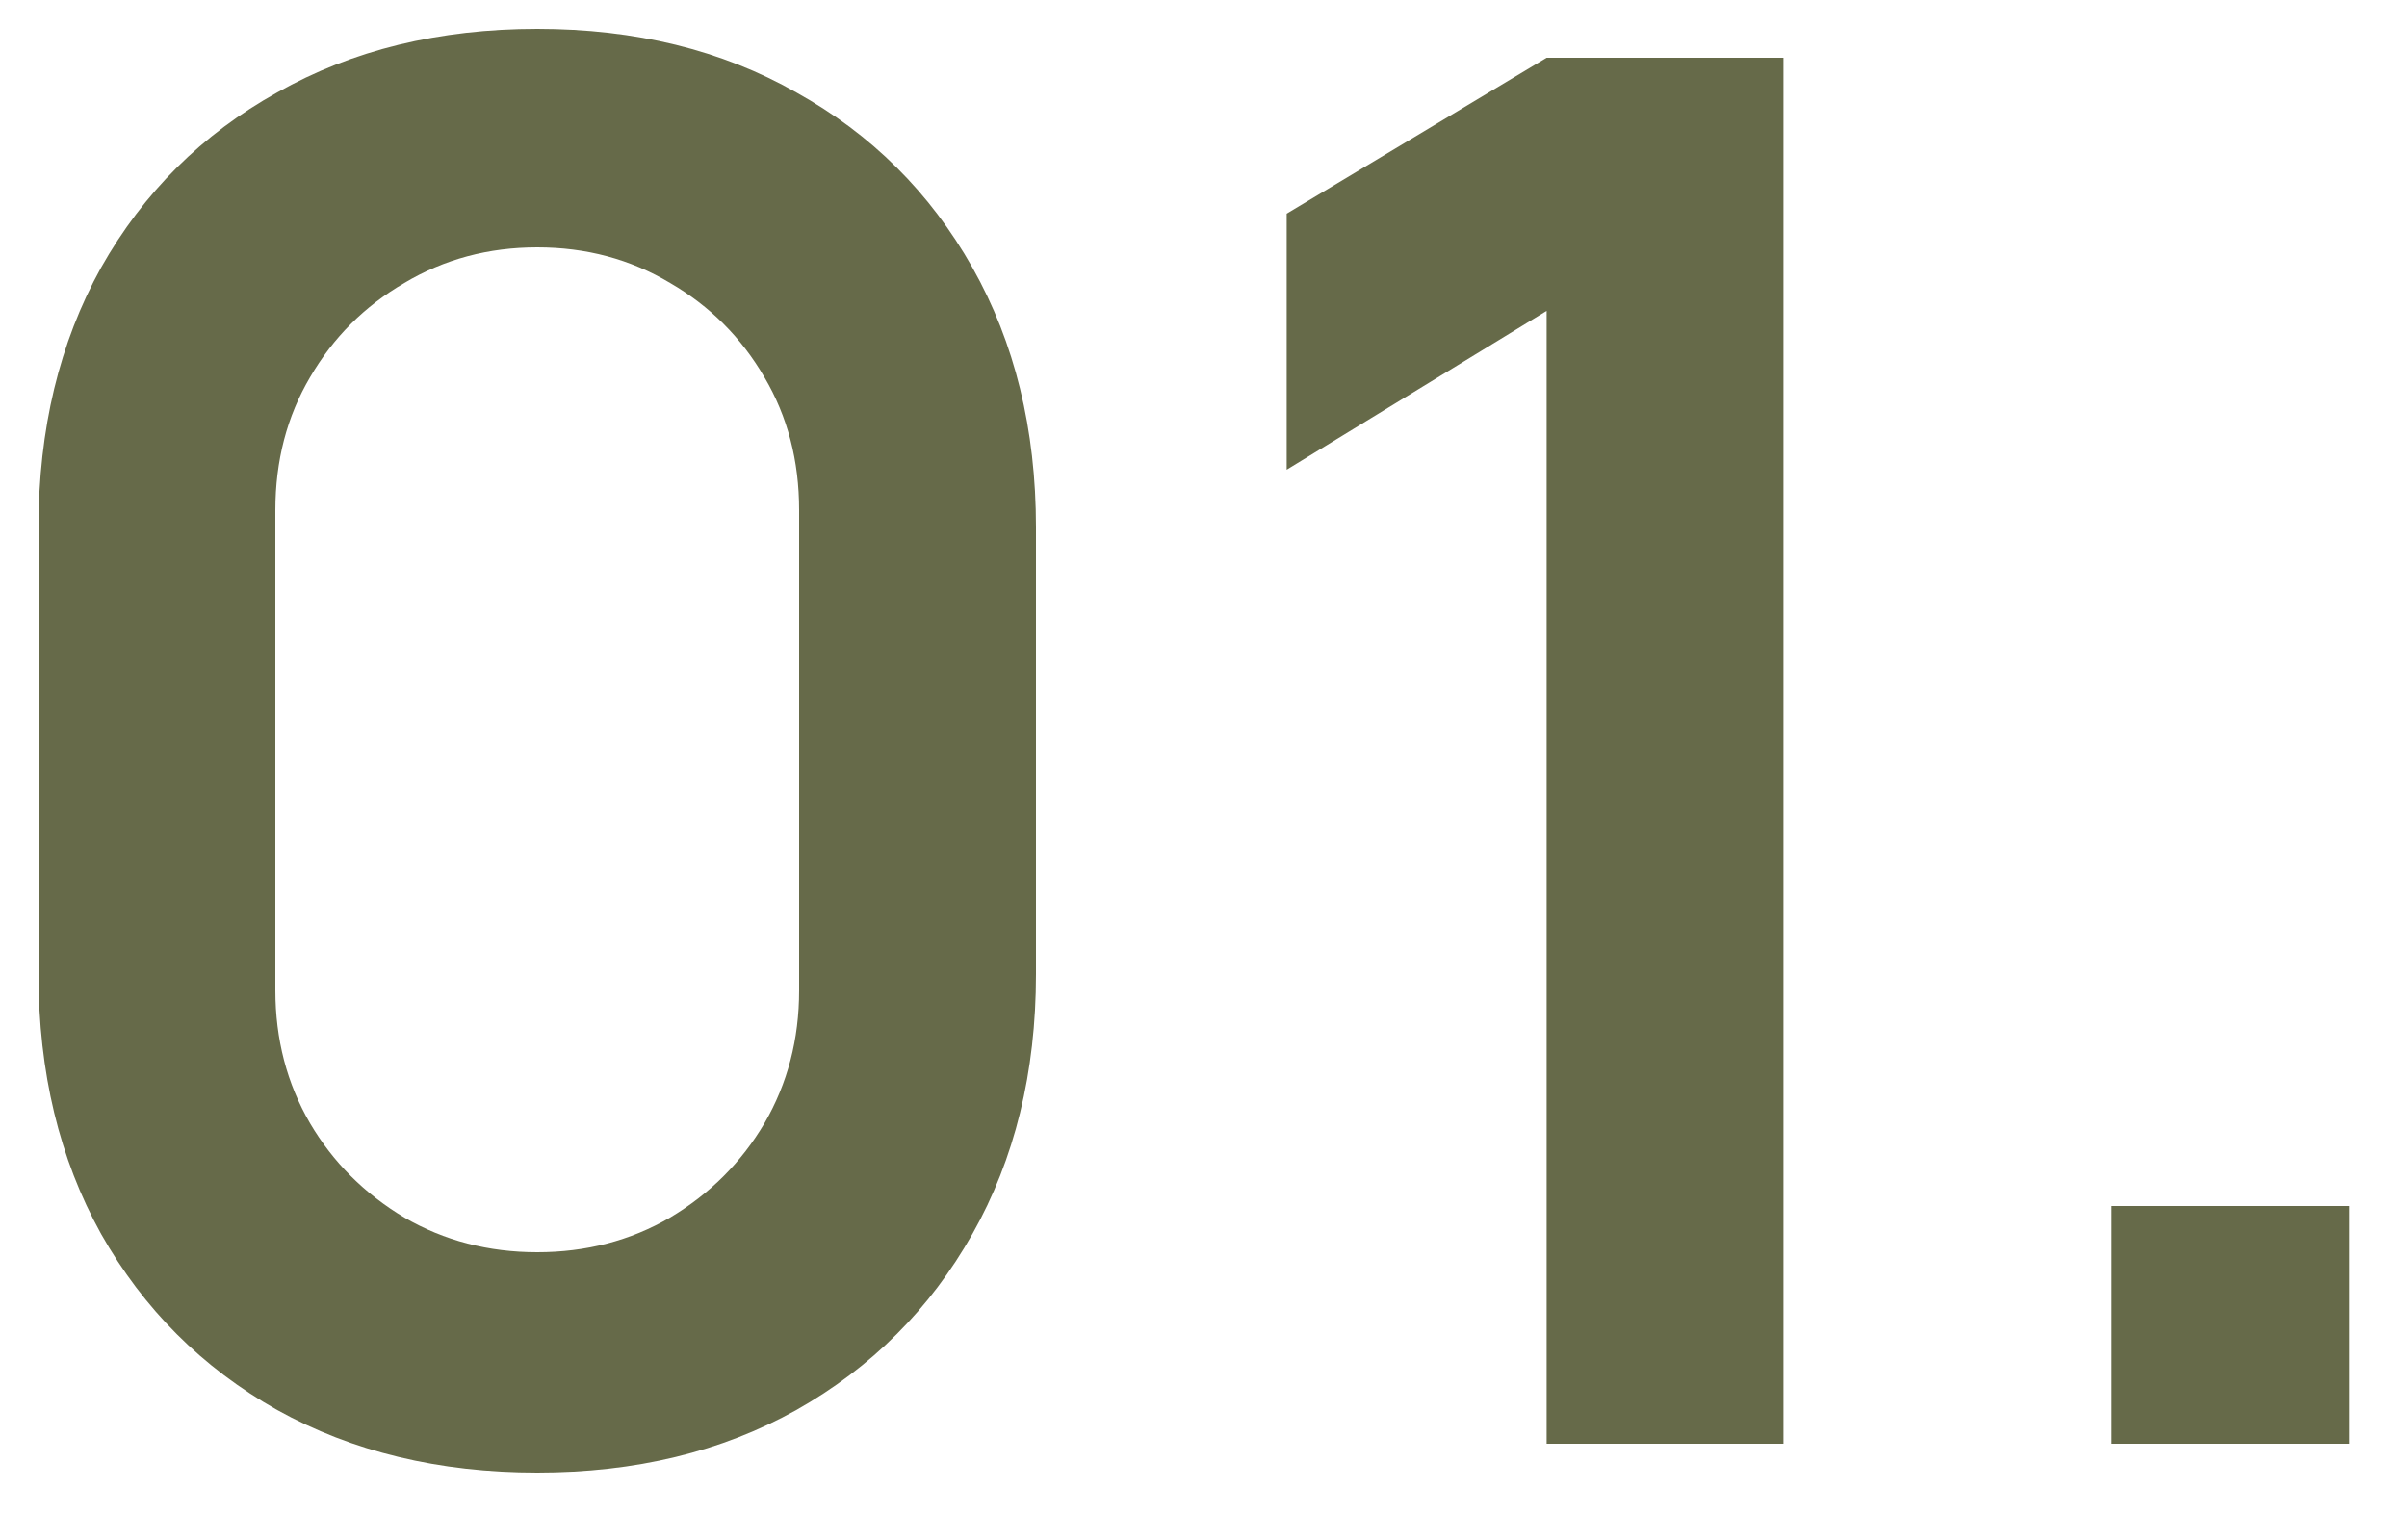 <?xml version="1.0" encoding="UTF-8"?> <svg xmlns="http://www.w3.org/2000/svg" width="25" height="16" viewBox="0 0 25 16" fill="none"><path d="M5.58 15.3C4.56 15.3 3.66 15.083 2.88 14.65C2.1 14.21 1.49 13.6 1.05 12.82C0.617 12.04 0.4 11.14 0.4 10.12V5.48C0.4 4.46 0.617 3.56 1.05 2.78C1.49 2 2.1 1.393 2.88 0.96C3.66 0.52 4.56 0.3 5.58 0.3C6.6 0.3 7.497 0.52 8.27 0.96C9.05 1.393 9.66 2 10.1 2.78C10.54 3.56 10.76 4.46 10.76 5.48V10.12C10.76 11.14 10.54 12.04 10.1 12.82C9.66 13.6 9.05 14.21 8.27 14.65C7.497 15.083 6.6 15.3 5.58 15.3ZM5.58 13.01C6.087 13.01 6.547 12.89 6.96 12.65C7.374 12.403 7.7 12.077 7.94 11.67C8.18 11.257 8.3 10.797 8.3 10.29V5.3C8.3 4.787 8.18 4.327 7.94 3.92C7.7 3.507 7.374 3.18 6.96 2.94C6.547 2.693 6.087 2.57 5.58 2.57C5.074 2.57 4.614 2.693 4.2 2.94C3.787 3.18 3.46 3.507 3.22 3.92C2.98 4.327 2.86 4.787 2.86 5.3V10.29C2.86 10.797 2.98 11.257 3.22 11.67C3.46 12.077 3.787 12.403 4.2 12.65C4.614 12.89 5.074 13.01 5.58 13.01Z" fill="#666A49"></path><path d="M16.064 15V3.23L13.364 4.88V2.22L16.064 0.6H18.524V15H16.064Z" fill="#666A49"></path><path d="M21.933 15V12.53H24.403V15H21.933Z" fill="#666A49"></path></svg> 